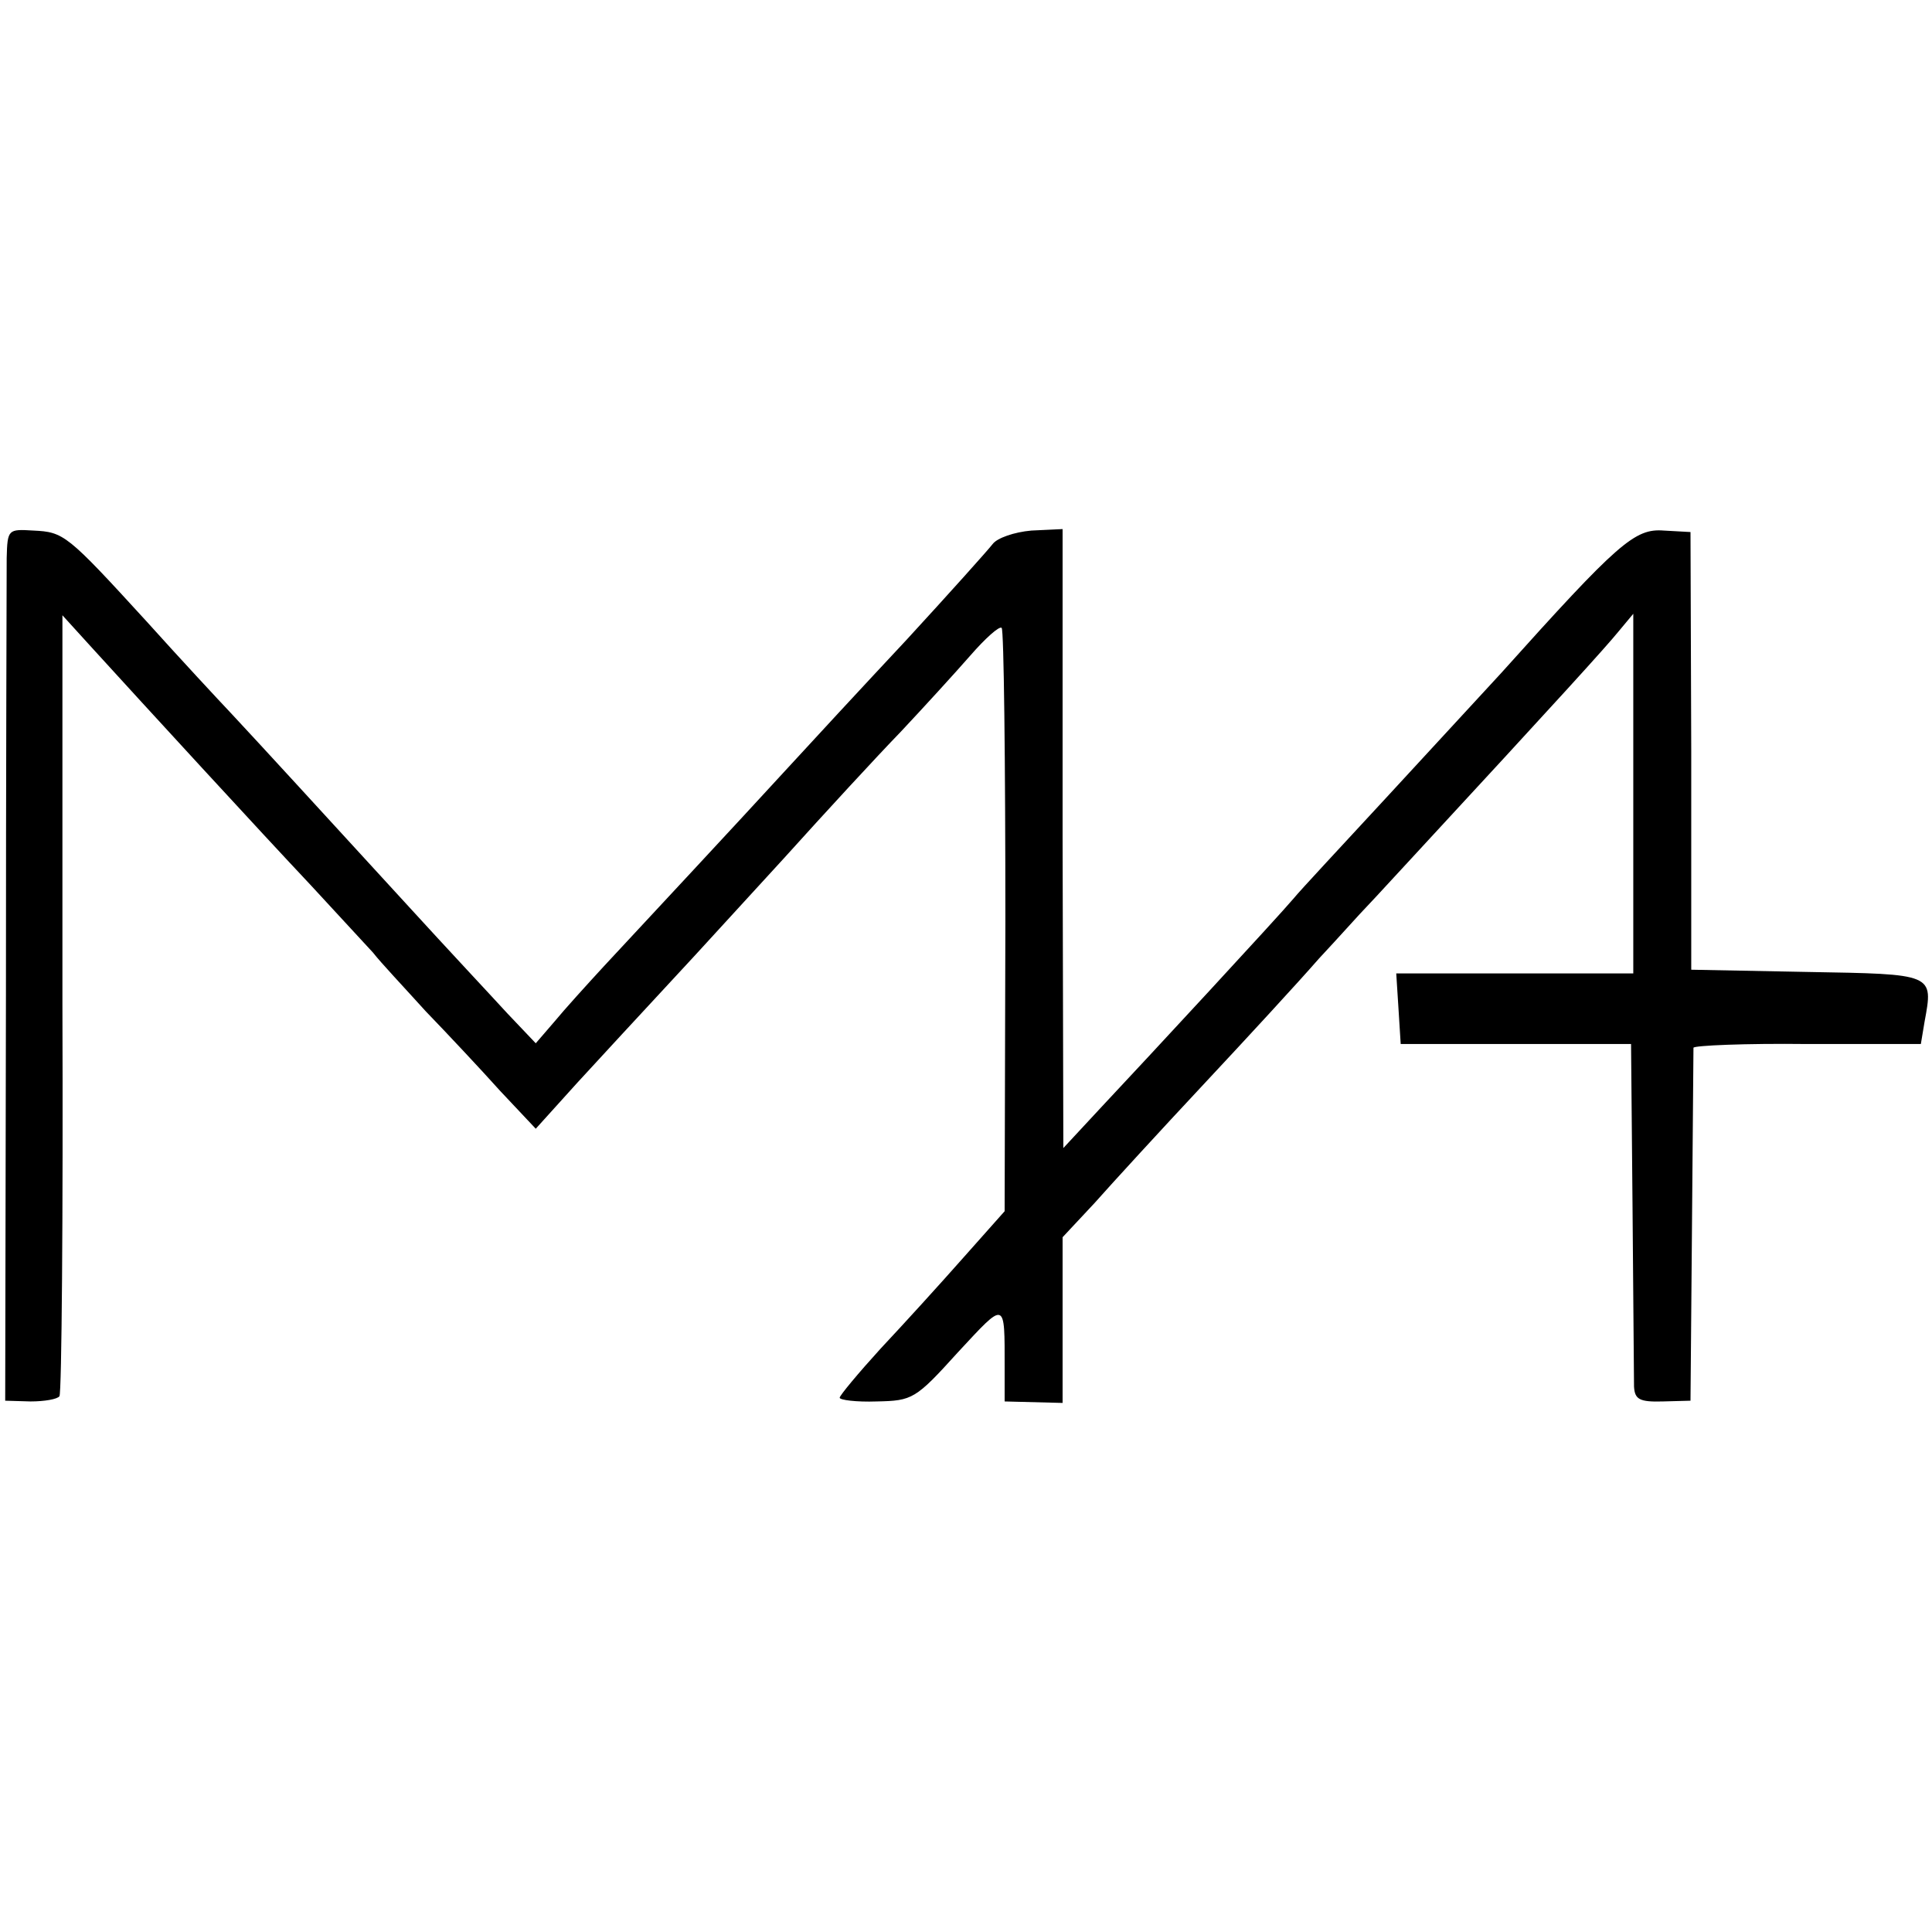 <?xml version="1.0" standalone="no"?>
<!DOCTYPE svg PUBLIC "-//W3C//DTD SVG 20010904//EN"
 "http://www.w3.org/TR/2001/REC-SVG-20010904/DTD/svg10.dtd">
<svg version="1.0" xmlns="http://www.w3.org/2000/svg"
 width="260pt" height="260pt" viewBox="0 0 260 260"
 preserveAspectRatio="xMidYMid meet">
<g transform="translate(0,260) scale(0.1,-0.1)"
fill="#000000" stroke="none">
<path d="M9 1849 c0 -21 -1 -285 -1 -586 l-1 -548 34 -1 c19 0 36 3 39 7 3 4
5 242 4 529 l0 522 40 -44 c71 -78 228 -249 294 -319 35 -38 73 -79 84 -91 10
-13 43 -48 71 -79 29 -30 74 -78 100 -107 l48 -51 56 62 c91 99 137 148 158
171 11 12 65 71 120 131 55 61 125 137 157 170 31 33 73 79 94 103 20 23 39
40 42 37 3 -2 5 -180 5 -395 l-1 -390 -56 -63 c-30 -34 -80 -89 -111 -122 -30
-33 -55 -63 -55 -66 0 -3 22 -6 50 -5 48 1 52 3 109 66 65 70 63 71 63 -21 l0
-45 39 -1 39 -1 0 112 0 111 43 46 c23 26 89 98 147 160 58 62 128 138 155
169 28 30 52 57 55 60 3 3 32 34 65 70 208 225 265 288 283 310 l20 24 0 -242
0 -242 -159 0 -160 0 3 -47 3 -48 155 0 155 0 2 -220 c1 -121 2 -229 2 -241 1
-17 7 -21 39 -20 l37 1 2 235 c1 129 2 237 2 240 1 3 70 6 153 5 l153 0 5 30
c12 65 13 64 -158 67 l-156 3 0 295 -1 294 -36 2 c-39 3 -61 -16 -219 -192
-25 -27 -94 -102 -154 -167 -60 -65 -117 -126 -125 -136 -22 -26 -196 -214
-258 -280 l-52 -56 -1 417 0 416 -42 -2 c-23 -2 -46 -10 -52 -18 -7 -9 -59
-67 -116 -129 -58 -62 -132 -142 -165 -178 -66 -72 -176 -190 -242 -261 -23
-25 -53 -58 -67 -75 l-25 -29 -38 40 c-21 23 -81 87 -133 144 -121 132 -196
214 -238 259 -18 19 -70 75 -115 125 -107 117 -111 120 -152 122 -34 2 -35 2
-36 -37z"/>
</g>
</svg>
